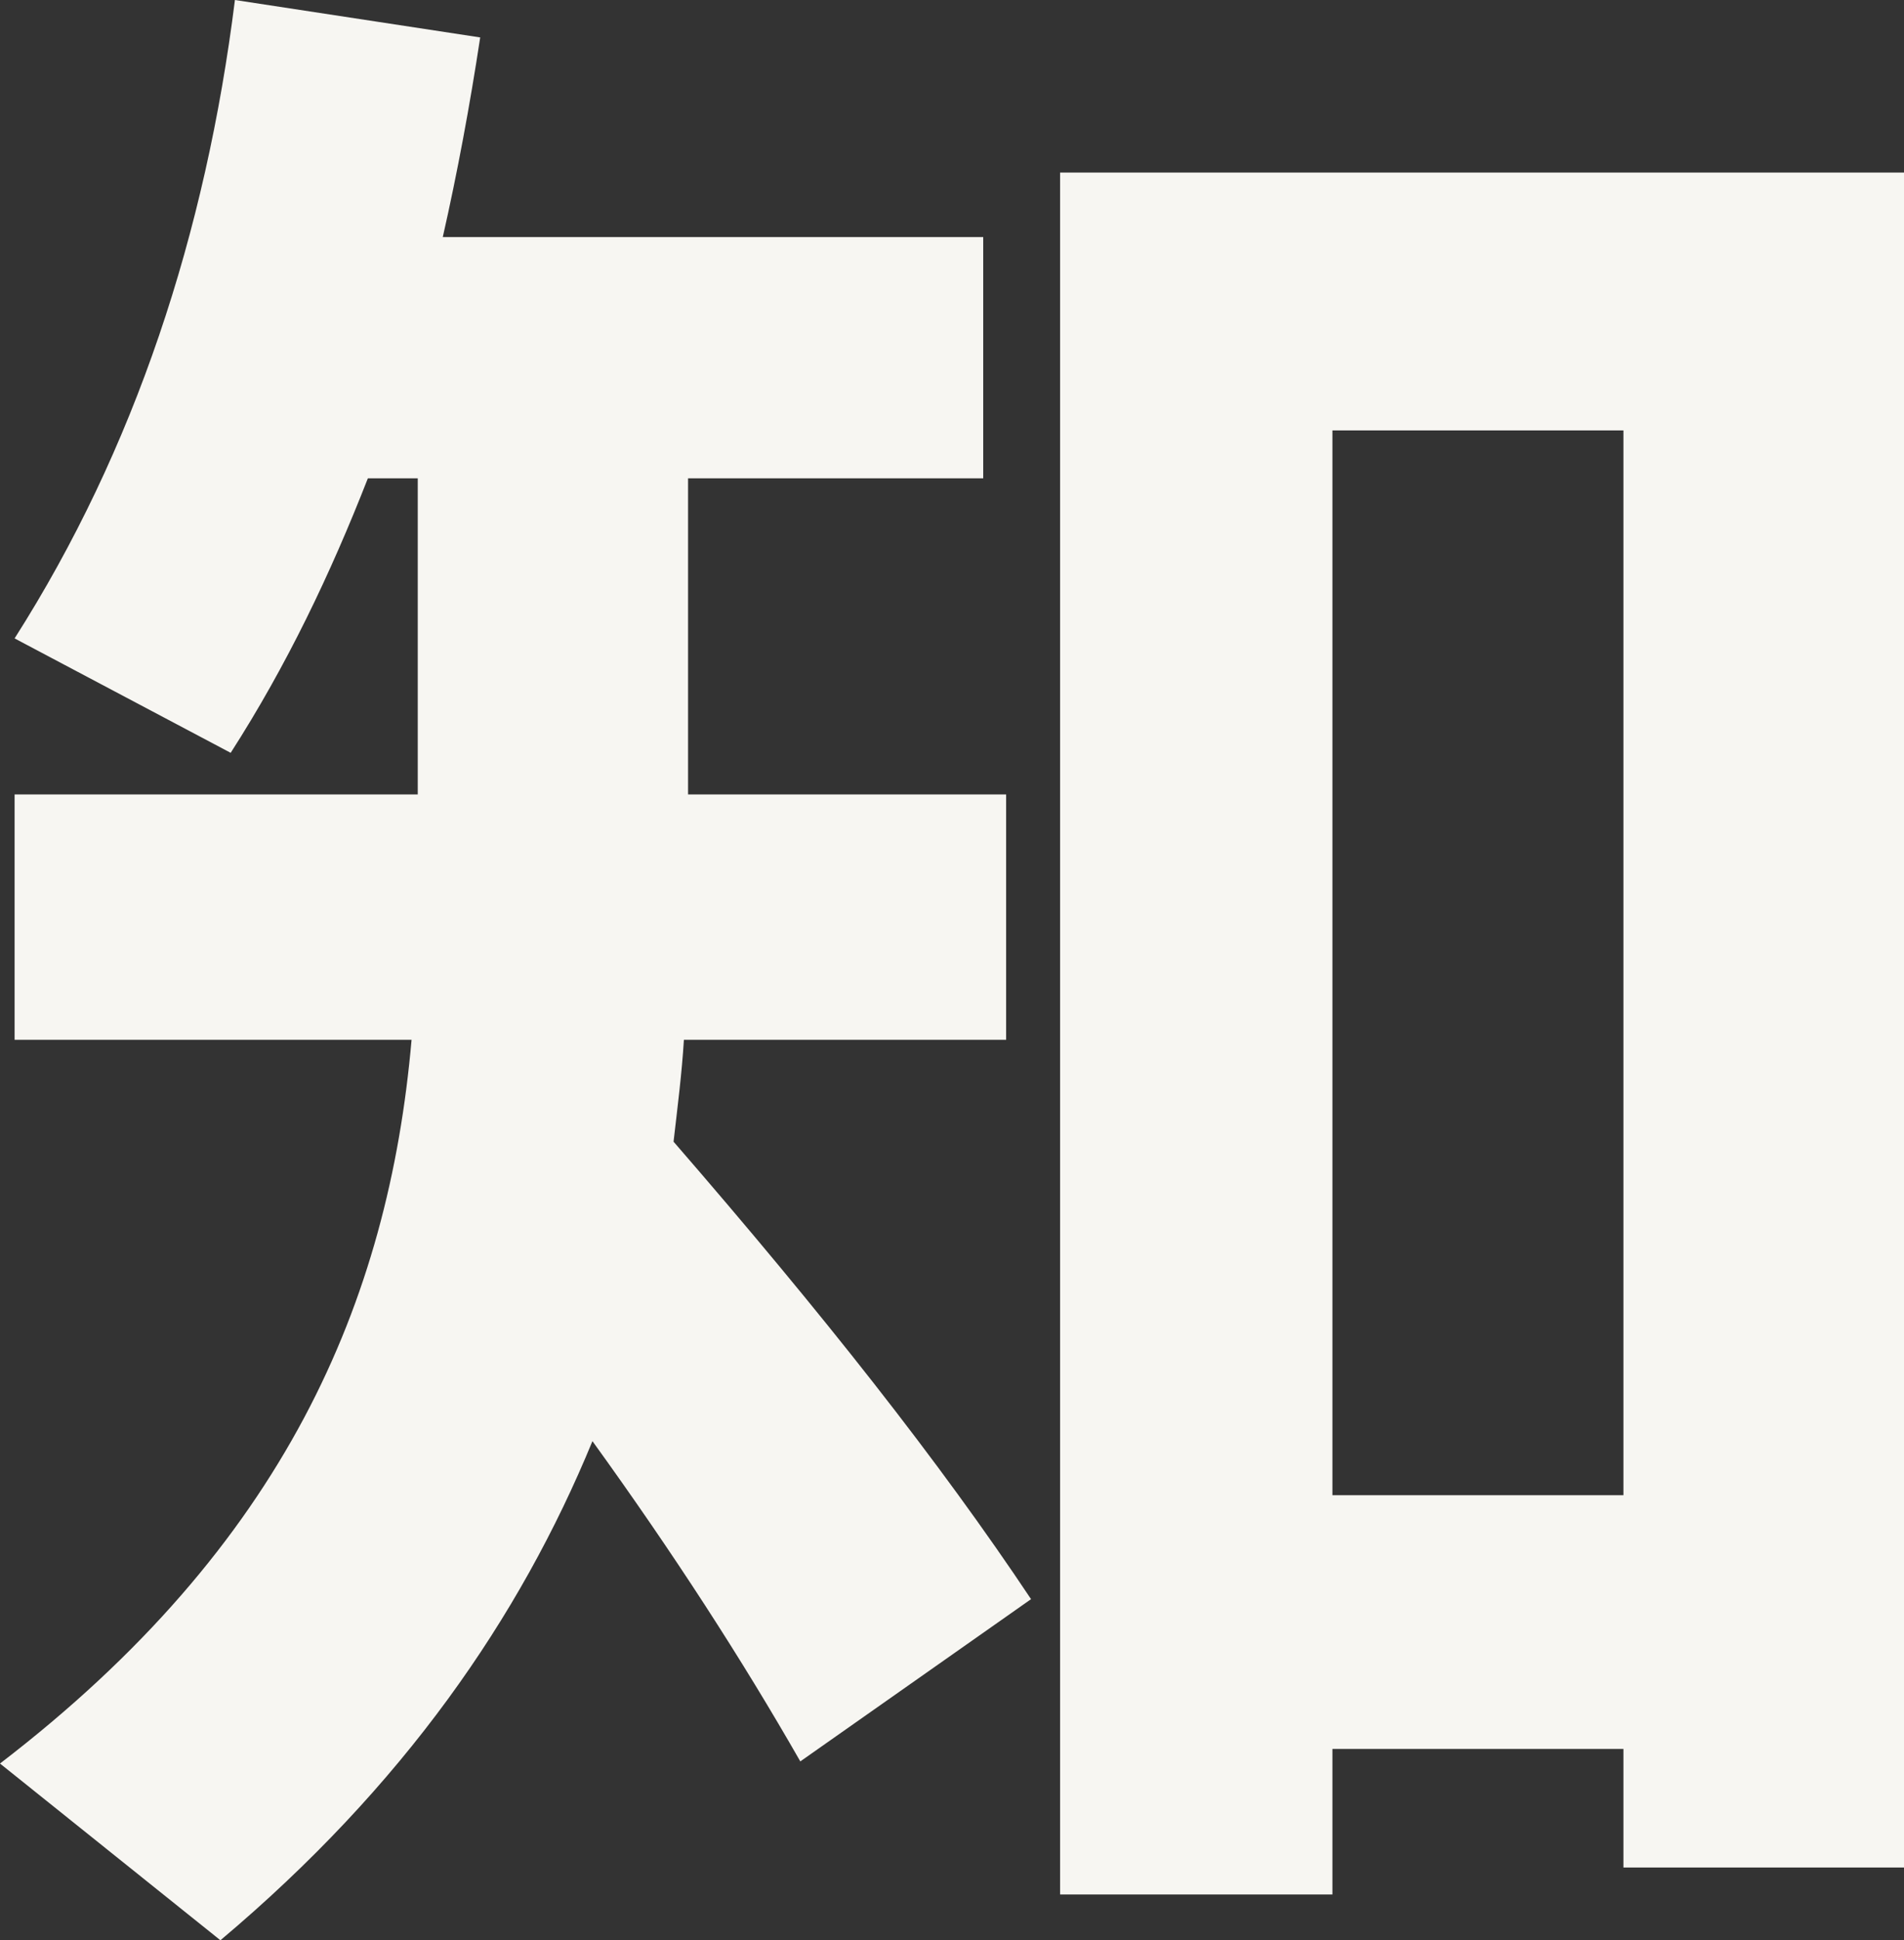 <?xml version="1.0" encoding="UTF-8"?><svg id="b" xmlns="http://www.w3.org/2000/svg" width="215.26" height="219.25" viewBox="0 0 215.26 219.25"><rect x="0" y="0" width="215.26" height="219.25" fill="#333333" stroke="none"/><g id="c"><path d="M116.56,180.71l-26.08,18.33c-6.58-11.51-14.33-23.5-23.5-36.19-8.22,19.98-21.38,39.01-42.06,56.4L0,199.28c32.19-24.67,43.94-52.17,46.53-81.78H1.65v-27.73H47.23V54.05h-5.64c-4.23,10.81-9.17,21.15-15.51,31.02L1.65,72.14C15.27,50.76,23.27,26.32,26.56,0l27.73,4.23c-1.18,7.75-2.58,15.28-4.23,22.56h61.1v27.26h-33.37v35.72h35.96v27.73h-36.43c-.23,3.76-.71,7.52-1.17,11.51,16.92,19.51,30.08,36.19,40.42,51.7Zm34.08,16.92v16.45h-30.79V19.5h95.41V211.03h-31.72v-13.4h-32.9Zm32.9-28.67V48.64h-32.9v120.32h32.9Z" style="fill:#f7f6f2;"/></g></svg>